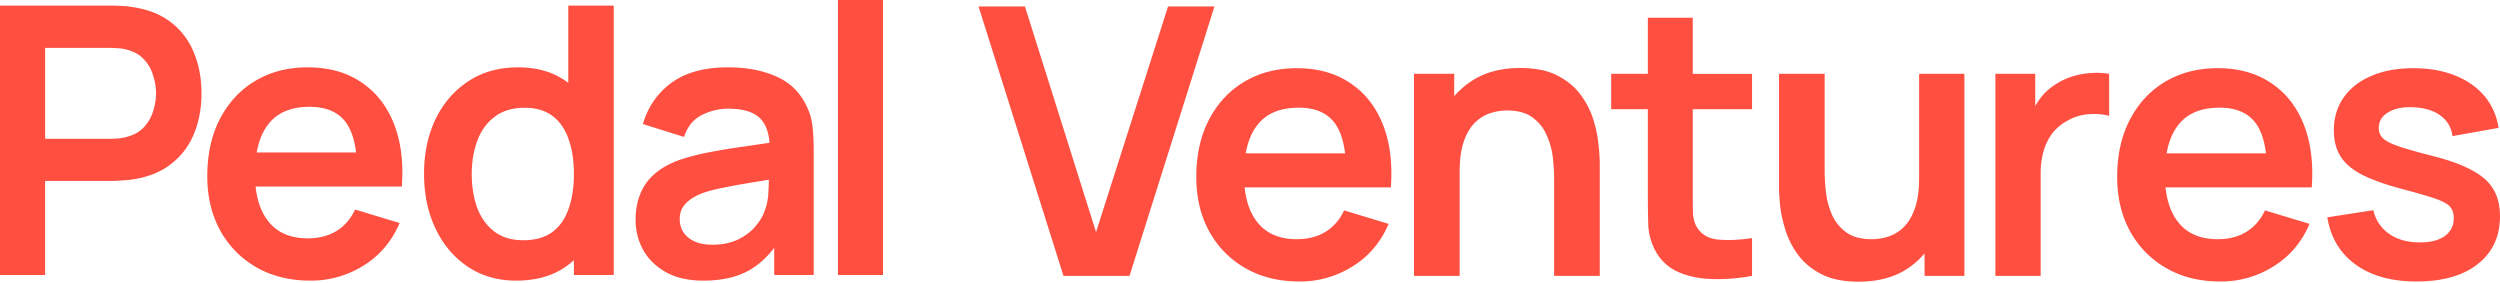 <svg xmlns="http://www.w3.org/2000/svg" fill="none" viewBox="0 0 159 18"><path fill="#FF4F41" d="m62.235.411 5.402 17.134h4.2L77.24.411h-2.951l-4.581 14.35L65.186.411h-2.95ZM111.43 17.545c-.848.16-1.681.226-2.498.203-.809-.016-1.535-.163-2.178-.44a3.018 3.018 0 0 1-1.463-1.345 3.815 3.815 0 0 1-.464-1.702 71.788 71.788 0 0 1-.024-1.963V6.944h-2.332v-2.25h2.332V1.126h2.856v3.57h3.771v2.249h-3.771v5.187c0 .516.003.968.011 1.357.016.389.1.706.25.952.286.476.742.742 1.369.797.626.056 1.34.024 2.141-.095v2.403Z"/><path fill="#FF4F41" fill-rule="evenodd" d="M137.783 17.058c.983.563 2.125.845 3.426.845a6.253 6.253 0 0 0 3.392-.964c1.031-.643 1.792-1.543 2.284-2.701l-2.832-.857c-.277.595-.674 1.051-1.19 1.368-.507.31-1.114.464-1.82.464-1.095 0-1.928-.357-2.499-1.07-.448-.561-.721-1.303-.817-2.226h9.301c.111-1.538-.06-2.875-.512-4.01-.452-1.134-1.146-2.01-2.082-2.63-.928-.626-2.058-.94-3.391-.94-1.261 0-2.372.286-3.332.858-.96.57-1.709 1.376-2.249 2.415-.539 1.031-.809 2.249-.809 3.653 0 1.3.274 2.451.821 3.45.555 1 1.325 1.781 2.309 2.345Zm6.334-7.306c-.103-.837-.327-1.483-.671-1.94-.483-.642-1.245-.963-2.284-.963-1.174 0-2.047.364-2.618 1.094-.367.464-.616 1.067-.747 1.809h6.32Z" clip-rule="evenodd"/><path fill="#FF4F41" d="M149.825 16.832c.992.714 2.281 1.07 3.867 1.07 1.658 0 2.955-.368 3.891-1.106.944-.738 1.416-1.753 1.416-3.046 0-.666-.139-1.234-.416-1.702-.27-.468-.714-.868-1.333-1.201-.611-.342-1.428-.643-2.451-.905-1-.254-1.753-.468-2.261-.642-.5-.175-.833-.35-.999-.524a.879.879 0 0 1-.25-.63c0-.437.206-.774.619-1.012.412-.246.955-.349 1.63-.31.706.04 1.269.219 1.689.536.429.317.679.75.75 1.297l2.927-.523a3.959 3.959 0 0 0-.881-2.011c-.475-.571-1.102-1.012-1.88-1.321-.769-.31-1.653-.464-2.653-.464-1.023 0-1.912.163-2.665.488-.754.317-1.341.773-1.761 1.368-.421.595-.631 1.293-.631 2.094 0 .643.139 1.19.417 1.642.277.453.733.845 1.368 1.178.634.325 1.491.63 2.57.916.968.254 1.686.465 2.154.631.468.167.769.341.904.524.143.174.214.408.214.702 0 .476-.19.852-.571 1.13-.373.27-.904.405-1.594.405-.786 0-1.436-.183-1.952-.548a2.471 2.471 0 0 1-.999-1.499l-2.927.452c.214 1.293.817 2.297 1.808 3.01ZM126.906 17.545V4.695h2.535v2.052c.096-.173.203-.337.321-.494.269-.357.591-.65.964-.88.317-.214.666-.381 1.047-.5a4.7 4.7 0 0 1 1.19-.226 4.841 4.841 0 0 1 1.178.047v2.678c-.381-.111-.821-.147-1.321-.107-.492.04-.936.178-1.333.416a2.994 2.994 0 0 0-.976.821 3.463 3.463 0 0 0-.547 1.142c-.119.42-.178.877-.178 1.369v6.532h-2.88ZM115.846 17.438c.618.317 1.404.476 2.356.476 1.205 0 2.221-.262 3.046-.785a5.128 5.128 0 0 0 1.154-1.011v1.427h2.534V4.695h-2.879v6.603c0 .778-.088 1.42-.262 1.928-.175.507-.409.908-.702 1.202a2.453 2.453 0 0 1-.964.606 3.405 3.405 0 0 1-1.083.179c-.682 0-1.225-.147-1.63-.44a2.832 2.832 0 0 1-.904-1.119 5.035 5.035 0 0 1-.381-1.428c-.055-.5-.083-.948-.083-1.344V4.694h-2.903v7.175c0 .31.023.714.071 1.214.055.492.17 1.015.345 1.57.175.556.444 1.08.809 1.571.365.492.857.897 1.476 1.214ZM98.842 11.357v6.188h2.903V10.37c0-.31-.028-.71-.083-1.202a7.803 7.803 0 0 0-.333-1.583 5.292 5.292 0 0 0-.809-1.57c-.365-.492-.857-.897-1.476-1.214-.619-.317-1.404-.476-2.356-.476-1.206 0-2.22.266-3.046.797-.441.28-.826.613-1.154.998V4.694H89.93v12.85h2.903v-6.603c0-.785.087-1.428.262-1.928.174-.507.404-.904.69-1.19.293-.293.619-.5.976-.618a3.404 3.404 0 0 1 1.082-.179c.683 0 1.222.147 1.619.44.404.294.706.67.904 1.13.206.453.337.925.393 1.417.055.492.083.94.083 1.344Z"/><path fill="#FF4F41" fill-rule="evenodd" d="M82.64 17.902c-1.3 0-2.443-.281-3.427-.844a6.016 6.016 0 0 1-2.308-2.344c-.547-1-.82-2.15-.82-3.451 0-1.404.269-2.622.808-3.653.54-1.04 1.29-1.844 2.25-2.415.959-.572 2.07-.857 3.33-.857 1.333 0 2.464.313 3.392.94.936.619 1.63 1.495 2.082 2.63.452 1.134.623 2.47.512 4.01h-9.301c.096.922.368 1.664.817 2.225.571.713 1.404 1.07 2.499 1.07.706 0 1.313-.154 1.82-.464.516-.317.913-.773 1.19-1.368l2.832.857c-.492 1.158-1.253 2.058-2.285 2.7a6.25 6.25 0 0 1-3.39.965Zm2.908-8.15c-.103-.837-.327-1.483-.67-1.94-.484-.642-1.246-.963-2.285-.963-1.174 0-2.047.364-2.618 1.094-.367.464-.616 1.067-.747 1.809h6.32Z" clip-rule="evenodd"/><path fill="#FF4F41" d="M53.293 17.491V0h2.867v17.491h-2.867Z"/><path fill="#FF4F41" fill-rule="evenodd" d="M44.731 17.848c-.928 0-1.713-.175-2.356-.524-.642-.357-1.13-.829-1.463-1.416a3.934 3.934 0 0 1-.488-1.94c0-.618.103-1.173.31-1.665.205-.5.523-.928.951-1.285.428-.365.984-.662 1.666-.893a15.805 15.805 0 0 1 1.809-.452 42.243 42.243 0 0 1 2.26-.368c.494-.072 1.002-.147 1.522-.225-.051-.674-.245-1.187-.582-1.536-.404-.42-1.086-.631-2.046-.631-.58 0-1.139.135-1.678.404-.54.27-.916.734-1.13 1.393l-2.618-.821c.317-1.087.92-1.96 1.809-2.618.896-.659 2.102-.988 3.617-.988 1.142 0 2.145.187 3.01.56.873.372 1.52.983 1.94 1.832.23.452.368.916.416 1.392.048.468.072.98.072 1.535v7.889H49.24v-1.73c-.48.627-1.02 1.109-1.618 1.444-.77.429-1.734.643-2.892.643Zm.571-2.285c.65 0 1.206-.115 1.666-.345.46-.23.825-.511 1.095-.845.277-.333.464-.646.56-.94.15-.364.233-.78.249-1.249.014-.283.024-.534.03-.753-.497.08-.943.152-1.339.218-.619.103-1.15.202-1.594.297-.445.087-.837.187-1.178.297a3.642 3.642 0 0 0-.845.417c-.23.159-.409.341-.536.547a1.427 1.427 0 0 0-.178.726c0 .318.08.6.238.845.159.238.389.428.69.571.31.143.69.214 1.142.214ZM29.741 16.955c.88.595 1.912.893 3.094.893 1.253 0 2.304-.298 3.153-.893.18-.126.35-.262.512-.407v.943h2.534V.356h-2.891v4.915a5.163 5.163 0 0 0-.131-.096c-.825-.594-1.848-.892-3.07-.892-1.214 0-2.269.298-3.165.892-.896.588-1.59 1.393-2.082 2.416-.484 1.015-.726 2.173-.726 3.474 0 1.286.242 2.44.726 3.463.483 1.023 1.166 1.832 2.046 2.427Zm6.759-5.89c0 .833-.111 1.567-.334 2.202-.214.634-.559 1.13-1.035 1.487-.468.35-1.086.524-1.856.524-.745 0-1.36-.187-1.844-.56-.484-.373-.845-.876-1.083-1.51-.23-.643-.345-1.357-.345-2.143 0-.777.119-1.483.357-2.118.238-.642.607-1.15 1.107-1.523.5-.38 1.134-.57 1.903-.57.73 0 1.325.178 1.785.535.46.349.797.84 1.011 1.475.223.627.334 1.36.334 2.201ZM19.74 17.848c-1.301 0-2.443-.282-3.427-.845a6.016 6.016 0 0 1-2.308-2.344c-.548-1-.821-2.15-.821-3.45 0-1.405.27-2.622.809-3.654.54-1.039 1.289-1.844 2.249-2.415.96-.571 2.07-.857 3.331-.857 1.333 0 2.463.314 3.391.94.936.619 1.63 1.496 2.083 2.63.452 1.134.622 2.47.511 4.01h-9.3c.096.923.368 1.664.817 2.225.57.714 1.404 1.07 2.498 1.07.706 0 1.313-.154 1.82-.463.516-.318.913-.774 1.19-1.369l2.833.857c-.492 1.158-1.254 2.058-2.285 2.701a6.25 6.25 0 0 1-3.391.964Zm2.237-10.09c.343.456.567 1.103.67 1.94h-6.32c.131-.743.38-1.346.747-1.81.572-.73 1.444-1.094 2.618-1.094 1.04 0 1.8.321 2.285.964ZM0 .356v17.135h2.868v-5.985H7.08c.158 0 .369-.008.63-.024a9 9 0 0 0 .738-.071c.984-.151 1.797-.48 2.44-.988a4.625 4.625 0 0 0 1.451-1.916c.317-.777.476-1.634.476-2.57 0-.944-.159-1.8-.476-2.57a4.52 4.52 0 0 0-1.44-1.928C10.257.932 9.44.602 8.45.452A5 5 0 0 0 7.721.38 11.038 11.038 0 0 0 7.08.356H0Zm6.96 8.472H2.869V3.046H6.96c.158 0 .337.008.535.023.199.008.381.036.548.084.476.119.848.329 1.118.63.278.302.472.647.583 1.036.12.38.179.753.179 1.118 0 .365-.06.738-.179 1.119-.11.38-.305.721-.583 1.023-.27.301-.642.511-1.118.63-.167.048-.35.08-.548.096a6.78 6.78 0 0 1-.535.023Z" clip-rule="evenodd"/></svg>
